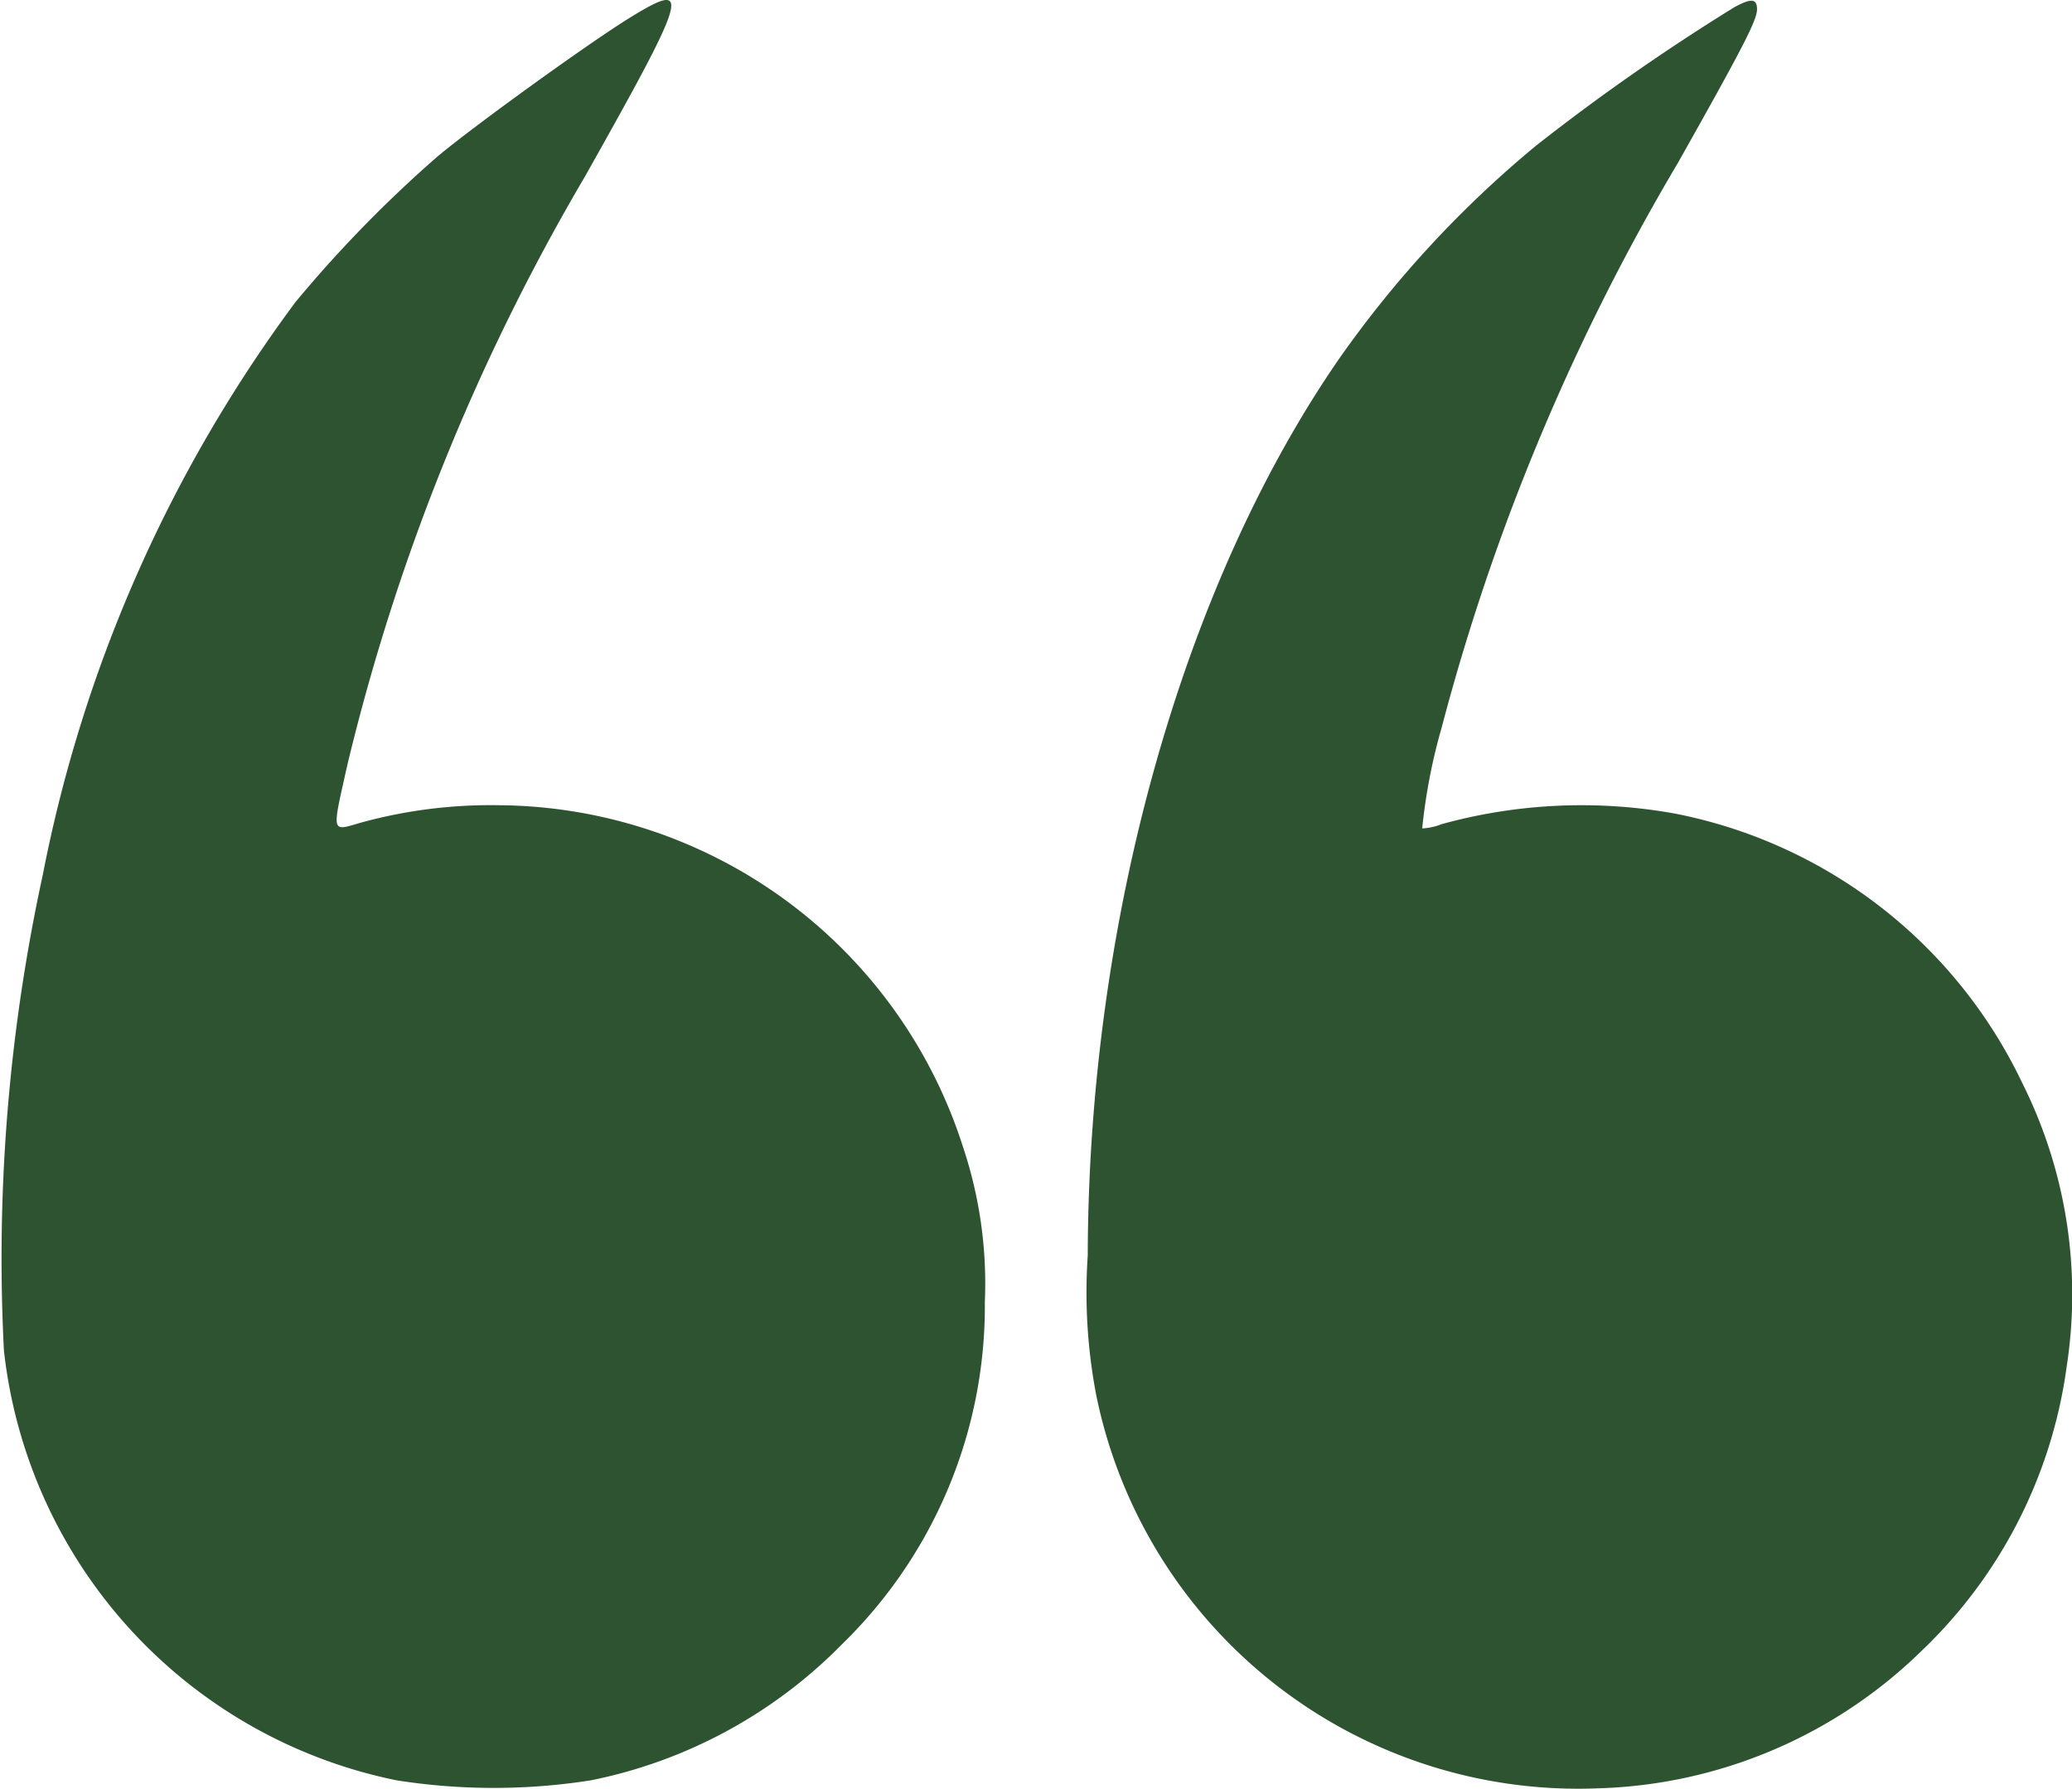 <svg xmlns="http://www.w3.org/2000/svg" width="48.638" height="42" viewBox="0 0 48.638 42"><g transform="translate(-0.033 477.148)"><path d="M14.807-476.725c-.941.58-3.668,2.547-4.514,3.26a29.707,29.707,0,0,0-3.326,3.412,33.2,33.2,0,0,0-5.93,13.447,42.353,42.353,0,0,0-.912,11.166,11.6,11.6,0,0,0,9.218,10.092,14.685,14.685,0,0,0,4.561,0,11.41,11.41,0,0,0,5.892-3.193,11.08,11.08,0,0,0,3.355-8.04,10.11,10.11,0,0,0-.513-3.64,11.52,11.52,0,0,0-10.871-8.021,11.519,11.519,0,0,0-3.231.4c-.741.209-.722.323-.342-1.378A50.506,50.506,0,0,1,13.762-473C16.2-477.333,16.3-477.647,14.807-476.725Z" transform="translate(0)" fill="#2d5331"></path><path d="M283.871-476.769a50.137,50.137,0,0,0-4.656,3.25,25.4,25.4,0,0,0-4.628,5.008c-3.678,5.322-5.882,13.19-5.9,21.049a12.8,12.8,0,0,0,.2,3.288,11.546,11.546,0,0,0,11.774,9.227,11.318,11.318,0,0,0,7.593-3.222,11.322,11.322,0,0,0,3.412-6.681,11.087,11.087,0,0,0-1.045-6.662,11.464,11.464,0,0,0-8.144-6.32,12.353,12.353,0,0,0-5.483.247,1.394,1.394,0,0,1-.456.1,13.386,13.386,0,0,1,.456-2.366,51.847,51.847,0,0,1,5.55-13.266c1.53-2.718,1.853-3.345,1.853-3.6S284.26-476.978,283.871-476.769Z" transform="translate(-243.12 -0.213)" fill="#2d5331"></path></g></svg>